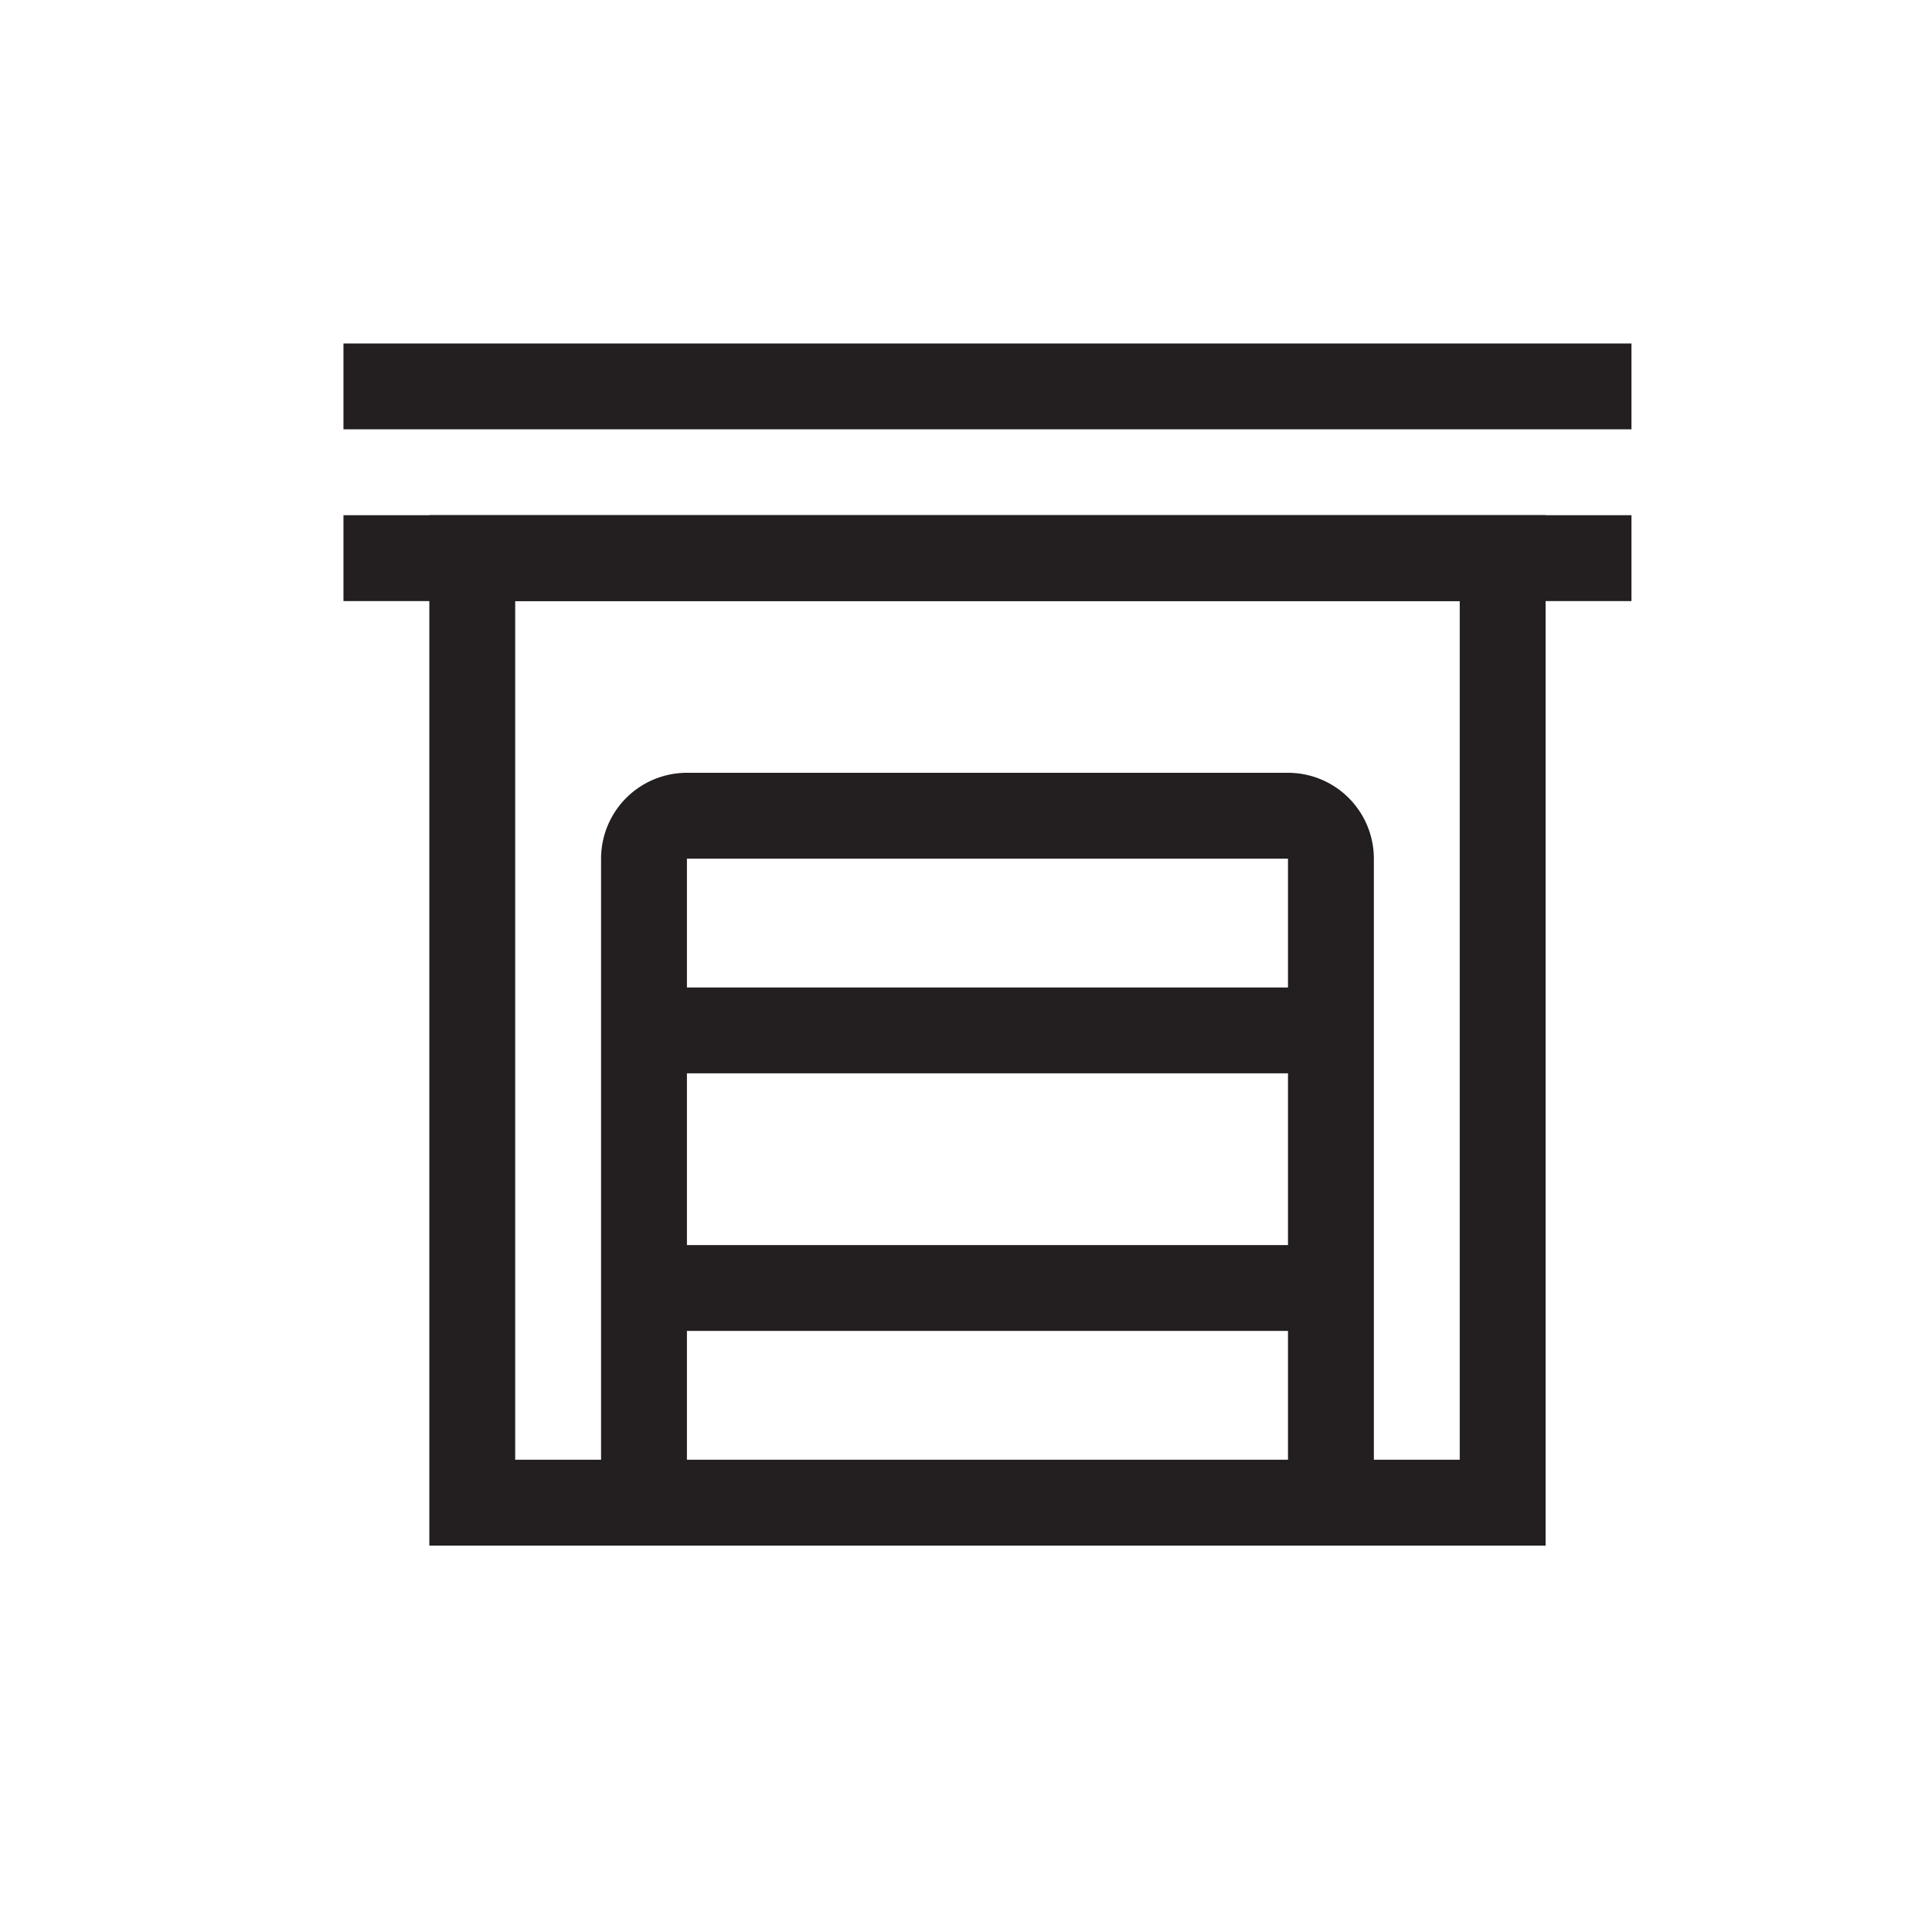 <svg xmlns="http://www.w3.org/2000/svg" width="45" height="45" fill="none" viewBox="0 0 45 45">
  <path stroke="#231F20" stroke-width="2" d="M15 20v15h-4V13h24v22h-4V20a1 1 0 0 0-1-1H16a1 1 0 0 0-1 1Z"/>
  <path stroke="#231F20" stroke-linejoin="round" stroke-width="2" d="M8 13h30M8 9h30M15 24h16m-16 6h16m-16 5h16"/>
</svg>
